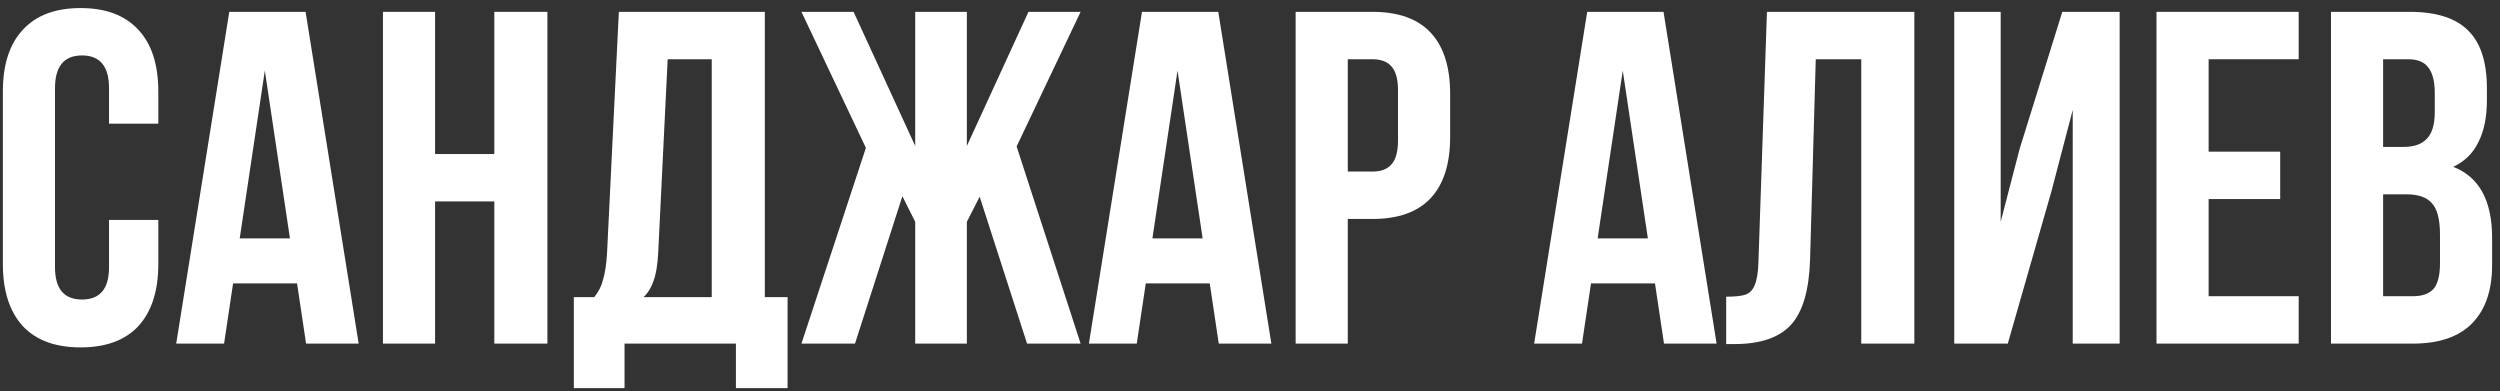 <?xml version="1.0" encoding="UTF-8"?> <svg xmlns="http://www.w3.org/2000/svg" width="211" height="33" viewBox="0 0 211 33" fill="none"><rect x="0" y="0" width="211" height="33" fill="#333333" stroke="none"/><path d="M13.362 22.28C13.362 24.546 12.802 26.293 11.682 27.52C10.562 28.72 8.936 29.32 6.802 29.32C4.669 29.32 3.042 28.72 1.922 27.52C0.802 26.293 0.242 24.546 0.242 22.28V7.72C0.242 5.453 0.802 3.72 1.922 2.52C3.042 1.293 4.669 0.68 6.802 0.68C8.936 0.68 10.562 1.293 11.682 2.52C12.802 3.72 13.362 5.453 13.362 7.72V10.44H9.202V7.44C9.202 5.6 8.442 4.68 6.922 4.68C5.402 4.68 4.642 5.6 4.642 7.44V22.56C4.642 24.373 5.402 25.28 6.922 25.28C8.442 25.28 9.202 24.373 9.202 22.56V18.56H13.362V22.28Z" fill="white"></path><path d="M25.832 29L25.072 23.92H19.672L18.912 29H14.872L19.352 1H25.792L30.272 29H25.832ZM24.472 20.12L22.352 5.96L20.232 20.12H24.472Z" fill="white"></path><path d="M32.321 29V1H36.721V13H41.721V1H46.201V29H41.721V17H36.721V29H32.321Z" fill="white"></path><path d="M62.111 29H52.711V32.76H48.431V25.08H50.151C50.525 24.626 50.778 24.12 50.911 23.56C51.071 23 51.178 22.293 51.231 21.44L52.231 1H64.551V25.08H66.471V32.76H62.111V29ZM55.551 21.36C55.498 22.373 55.365 23.16 55.151 23.72C54.965 24.28 54.685 24.733 54.311 25.08H60.071V5H56.351L55.551 21.36Z" fill="white"></path><path d="M86.802 1H91.203L85.802 12.36L91.203 29H86.683L82.683 16.6L81.603 18.72V29H77.243V18.72L76.162 16.56L72.162 29H67.642L73.082 12.48L67.642 1H72.043L77.243 12.32V1H81.603V12.32L86.802 1Z" fill="white"></path><path d="M102.863 29L102.103 23.92H96.703L95.943 29H91.903L96.383 1H102.823L107.303 29H102.863ZM101.503 20.12L99.383 5.96L97.263 20.12H101.503Z" fill="white"></path><path d="M115.832 1C118.019 1 119.659 1.586 120.752 2.76C121.846 3.933 122.392 5.653 122.392 7.92V11.56C122.392 13.826 121.846 15.546 120.752 16.72C119.659 17.893 118.019 18.48 115.832 18.48H113.752V29H109.352V1H115.832ZM113.752 14.48H115.832C116.552 14.48 117.086 14.28 117.432 13.88C117.806 13.48 117.992 12.8 117.992 11.84V7.64C117.992 6.68 117.806 6 117.432 5.6C117.086 5.2 116.552 5 115.832 5H113.752V14.48Z" fill="white"></path><path d="M140.441 29L139.681 23.92H134.281L133.521 29H129.481L133.961 1H140.401L144.881 29H140.441ZM139.081 20.12L136.961 5.96L134.841 20.12H139.081Z" fill="white"></path><path d="M145.69 25.04C146.41 25.04 146.944 24.986 147.29 24.88C147.664 24.746 147.93 24.48 148.09 24.08C148.277 23.653 148.384 23.013 148.41 22.16L149.13 1H161.57V29H157.09V5H153.25L152.77 21.92C152.69 24.48 152.157 26.306 151.17 27.4C150.184 28.493 148.584 29.04 146.37 29.04H145.69V25.04Z" fill="white"></path><path d="M164.938 29V1H168.858V18.72L170.458 12.56L174.058 1H178.898V29H174.938V9.28L173.138 16.16L169.458 29H164.938Z" fill="white"></path><path d="M192.448 12.8V16.8H186.408V25H194.008V29H182.008V1H194.008V5H186.408V12.8H192.448Z" fill="white"></path><path d="M203.375 1C205.642 1 207.295 1.533 208.335 2.6C209.375 3.64 209.895 5.253 209.895 7.44V8.44C209.895 9.88 209.655 11.066 209.175 12C208.722 12.933 208.015 13.626 207.055 14.08C209.242 14.933 210.335 16.933 210.335 20.08V22.36C210.335 24.52 209.762 26.173 208.615 27.32C207.495 28.44 205.842 29 203.655 29H196.735V1H203.375ZM201.135 12.4H202.855C203.735 12.4 204.388 12.173 204.815 11.72C205.268 11.266 205.495 10.506 205.495 9.44V7.88C205.495 6.866 205.308 6.133 204.935 5.68C204.588 5.226 204.028 5 203.255 5H201.135V12.4ZM201.135 25H203.655C204.428 25 205.002 24.8 205.375 24.4C205.748 23.973 205.935 23.253 205.935 22.24V19.8C205.935 18.52 205.708 17.64 205.255 17.16C204.828 16.653 204.108 16.4 203.095 16.4H201.135V25Z" fill="white"></path></svg> 